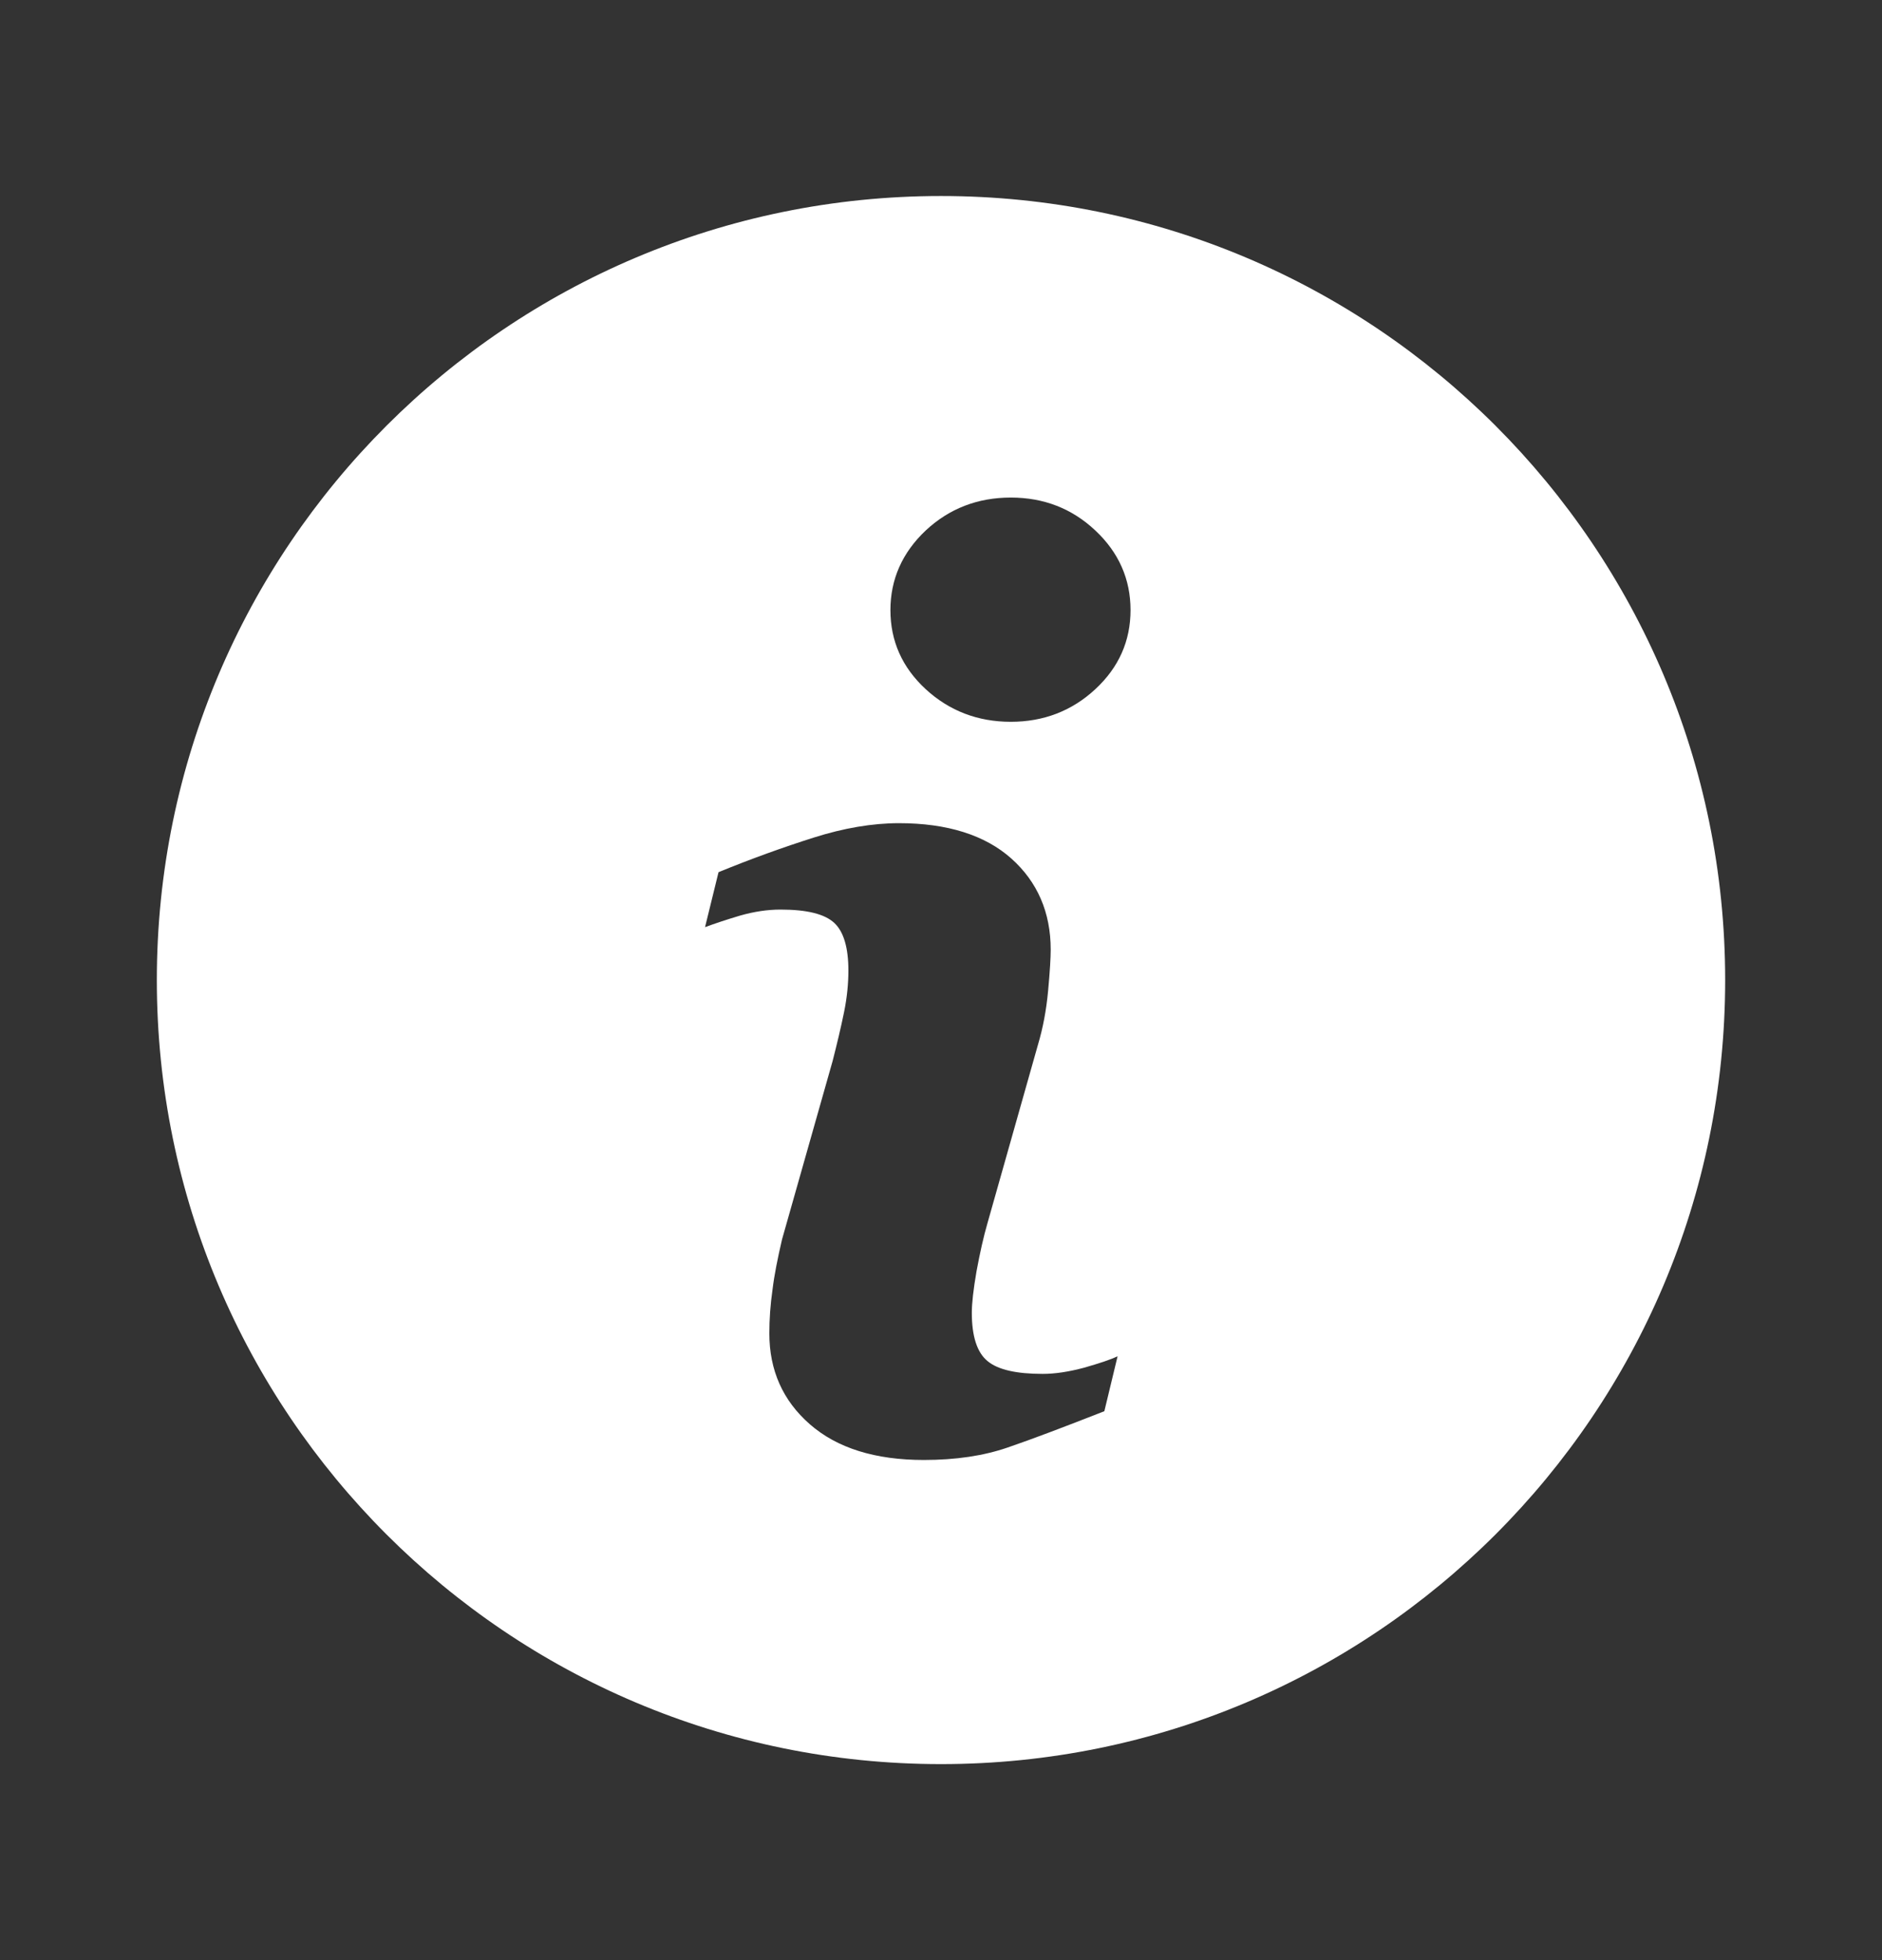 <svg width="24" height="25" viewBox="0 0 24 25" fill="none" xmlns="http://www.w3.org/2000/svg">
<rect x="0" y="0" width="24" height="25" fill="#333333" stroke="none"/>
<path d="M12 2.5C6.478 2.5 2 6.978 2 12.5C2 18.023 6.478 22.5 12 22.5C17.523 22.5 22 18.023 22 12.5C22 6.978 17.523 2.5 12 2.5ZM14.083 17.999C13.568 18.201 13.157 18.357 12.85 18.462C12.542 18.568 12.188 18.621 11.782 18.621C11.16 18.621 10.674 18.469 10.327 18.165C9.983 17.864 9.811 17.477 9.811 17.007C9.811 16.825 9.824 16.64 9.851 16.452C9.874 16.26 9.917 16.048 9.973 15.807L10.618 13.532C10.674 13.313 10.723 13.108 10.763 12.913C10.803 12.718 10.819 12.54 10.819 12.378C10.819 12.09 10.76 11.885 10.641 11.773C10.518 11.657 10.29 11.601 9.953 11.601C9.788 11.601 9.616 11.627 9.44 11.677C9.265 11.729 9.116 11.779 8.991 11.825L9.163 11.124C9.583 10.952 9.986 10.807 10.373 10.684C10.757 10.562 11.124 10.499 11.464 10.499C12.083 10.499 12.562 10.652 12.896 10.949C13.23 11.247 13.399 11.637 13.399 12.113C13.399 12.212 13.389 12.388 13.366 12.636C13.343 12.884 13.3 13.112 13.237 13.323L12.595 15.592C12.542 15.774 12.496 15.982 12.453 16.214C12.413 16.445 12.393 16.624 12.393 16.743C12.393 17.044 12.46 17.252 12.595 17.361C12.727 17.47 12.962 17.523 13.296 17.523C13.452 17.523 13.627 17.497 13.825 17.444C14.021 17.388 14.163 17.341 14.252 17.298L14.083 17.999ZM13.968 8.79C13.67 9.067 13.309 9.206 12.89 9.206C12.47 9.206 12.106 9.067 11.805 8.79C11.504 8.512 11.355 8.175 11.355 7.781C11.355 7.388 11.507 7.047 11.805 6.766C12.106 6.485 12.47 6.346 12.89 6.346C13.309 6.346 13.67 6.485 13.968 6.766C14.268 7.047 14.417 7.388 14.417 7.781C14.417 8.175 14.268 8.512 13.968 8.79Z" fill="white"/>
</svg>
